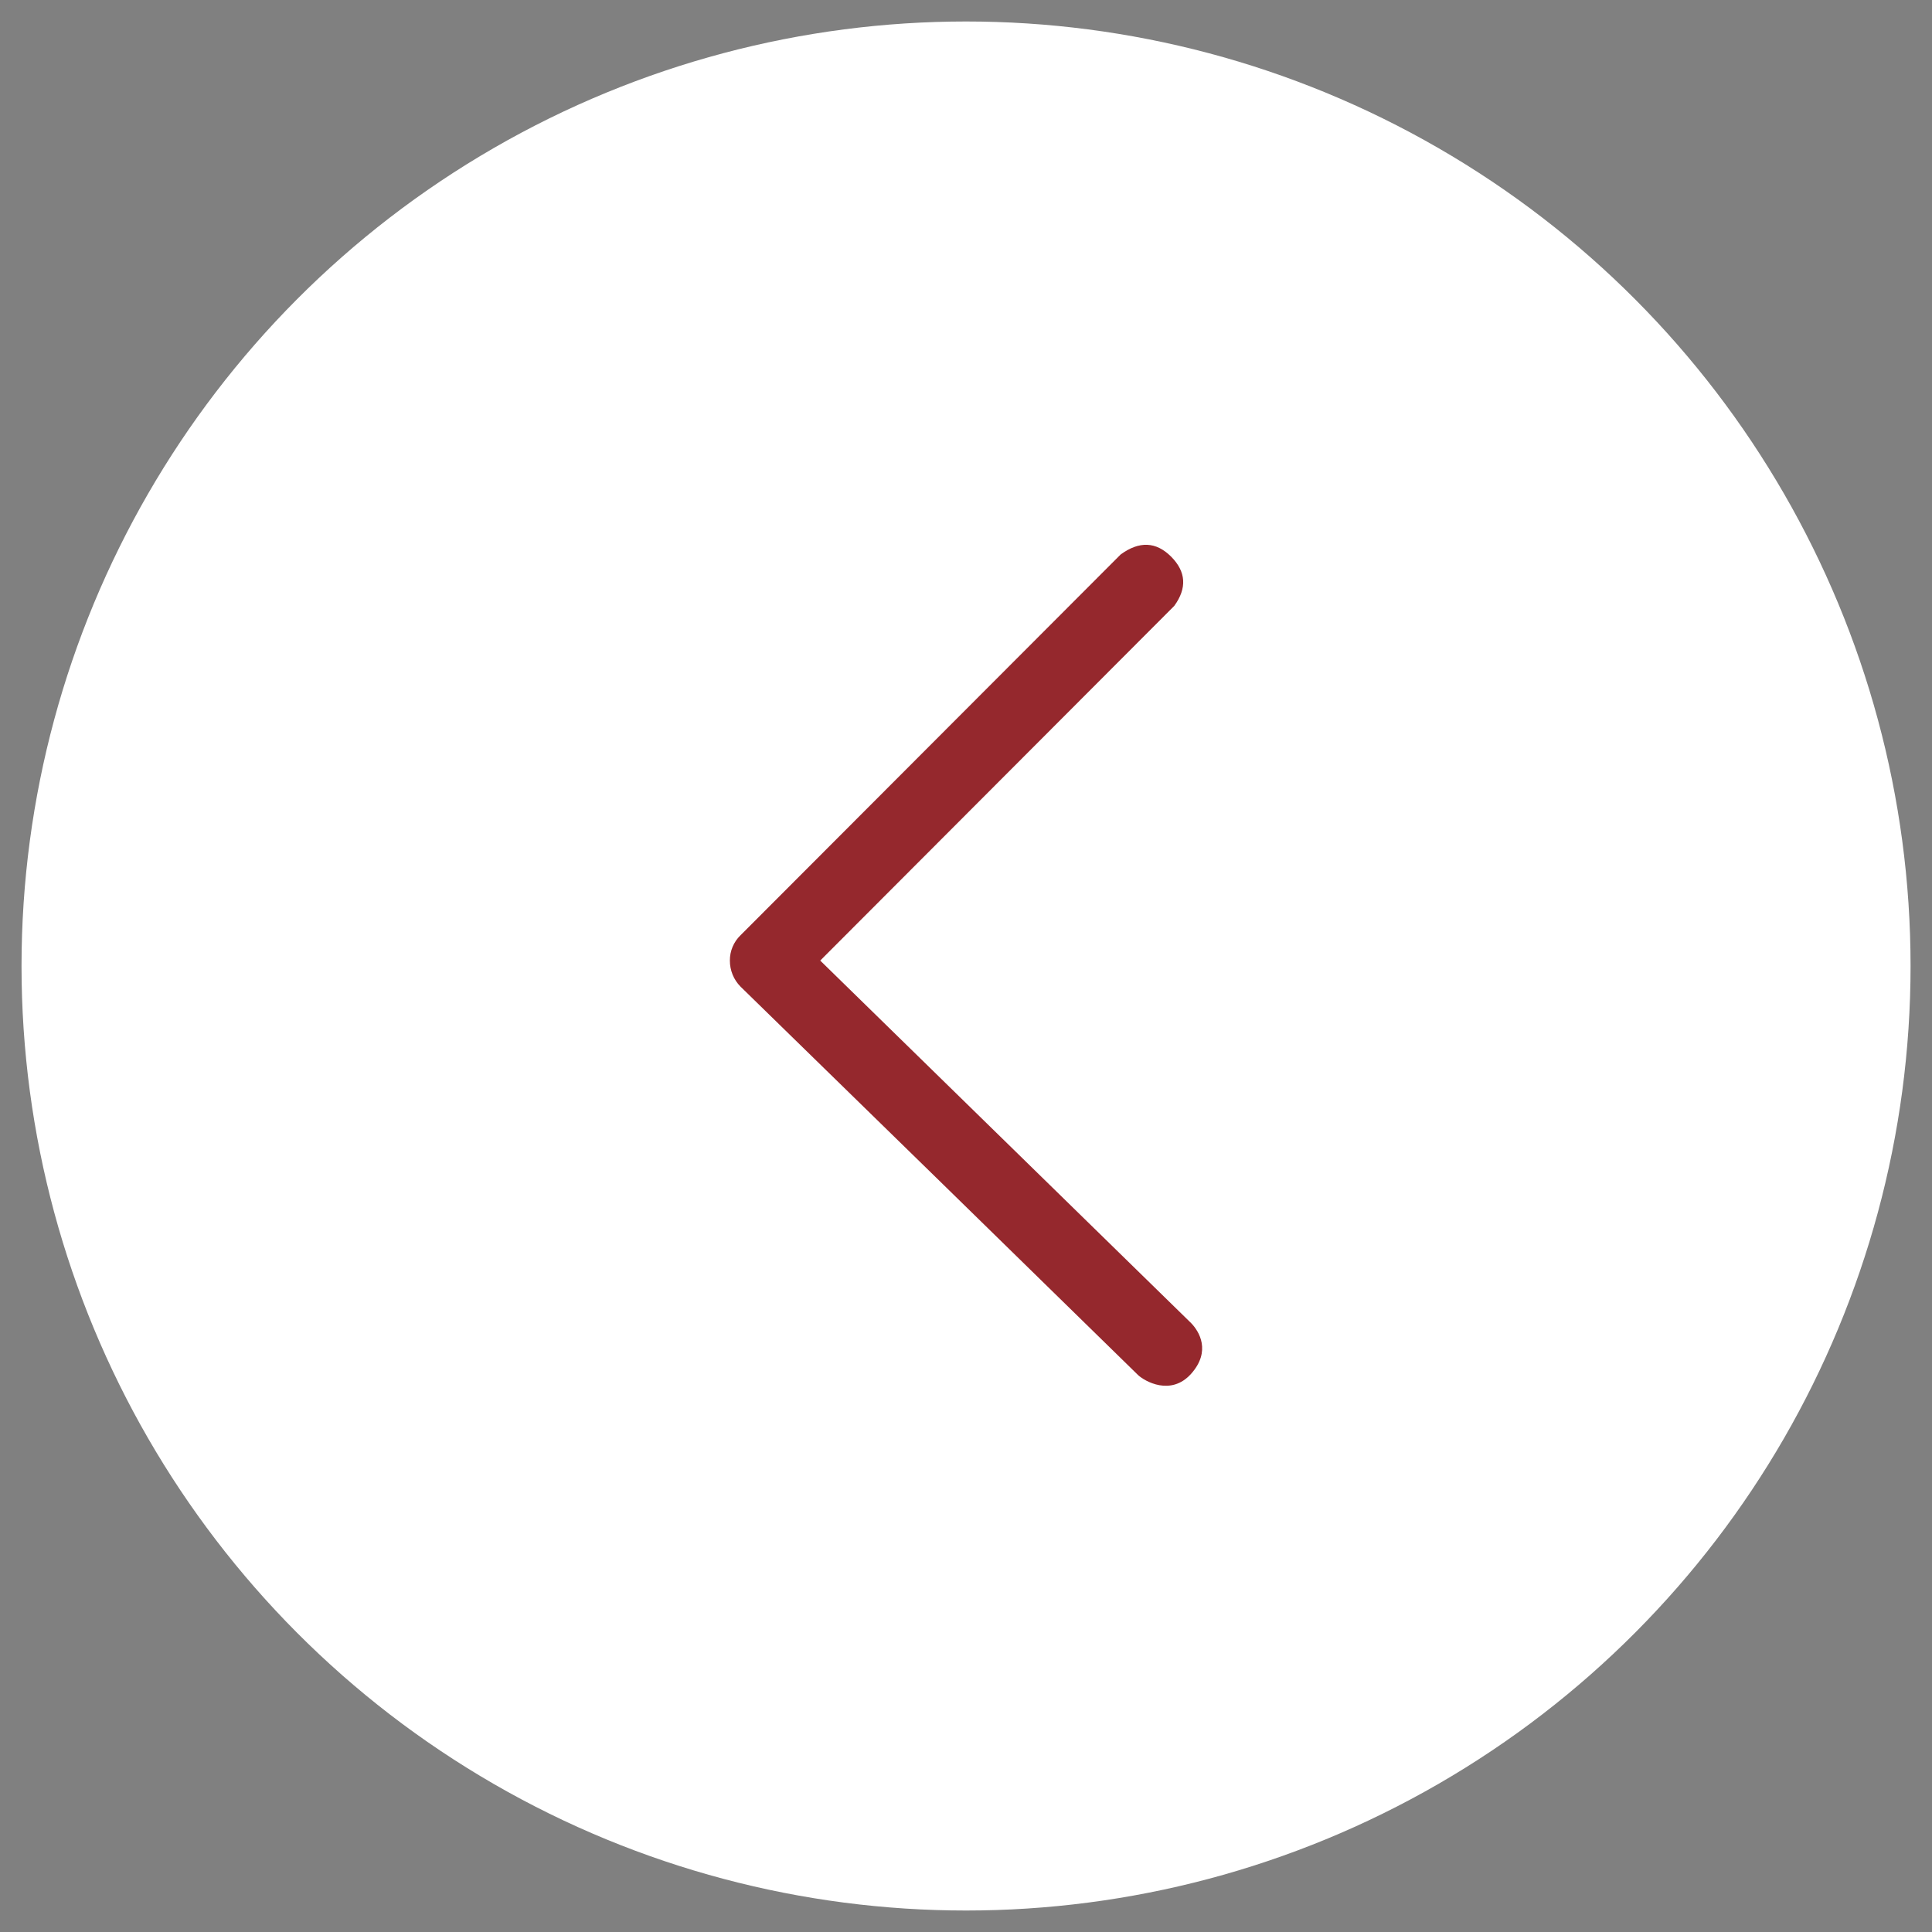 <svg width="42" height="42" viewBox="0 0 42 42" fill="none" xmlns="http://www.w3.org/2000/svg">
<rect x="0" y="0" width="42" height="42" fill="#808080" stroke="none"/>
<circle cx="20.533" cy="20.533" r="20.533" transform="matrix(-1 0 0 1 41.534 0.467)" fill="white"/>
<path fill-rule="evenodd" clip-rule="evenodd" d="M24.362 12.054L16.099 20.331C16.025 20.402 15.966 20.488 15.926 20.583C15.886 20.678 15.866 20.78 15.867 20.882C15.866 21.095 15.95 21.299 16.099 21.449C19.088 24.365 21.968 27.179 24.74 29.892C24.883 30.026 25.453 30.357 25.894 29.865C26.334 29.371 26.067 28.941 25.894 28.763L17.831 20.882L25.527 13.172C25.808 12.786 25.785 12.428 25.459 12.101C25.133 11.774 24.767 11.758 24.362 12.054Z" fill="#95282D"/>
</svg>
